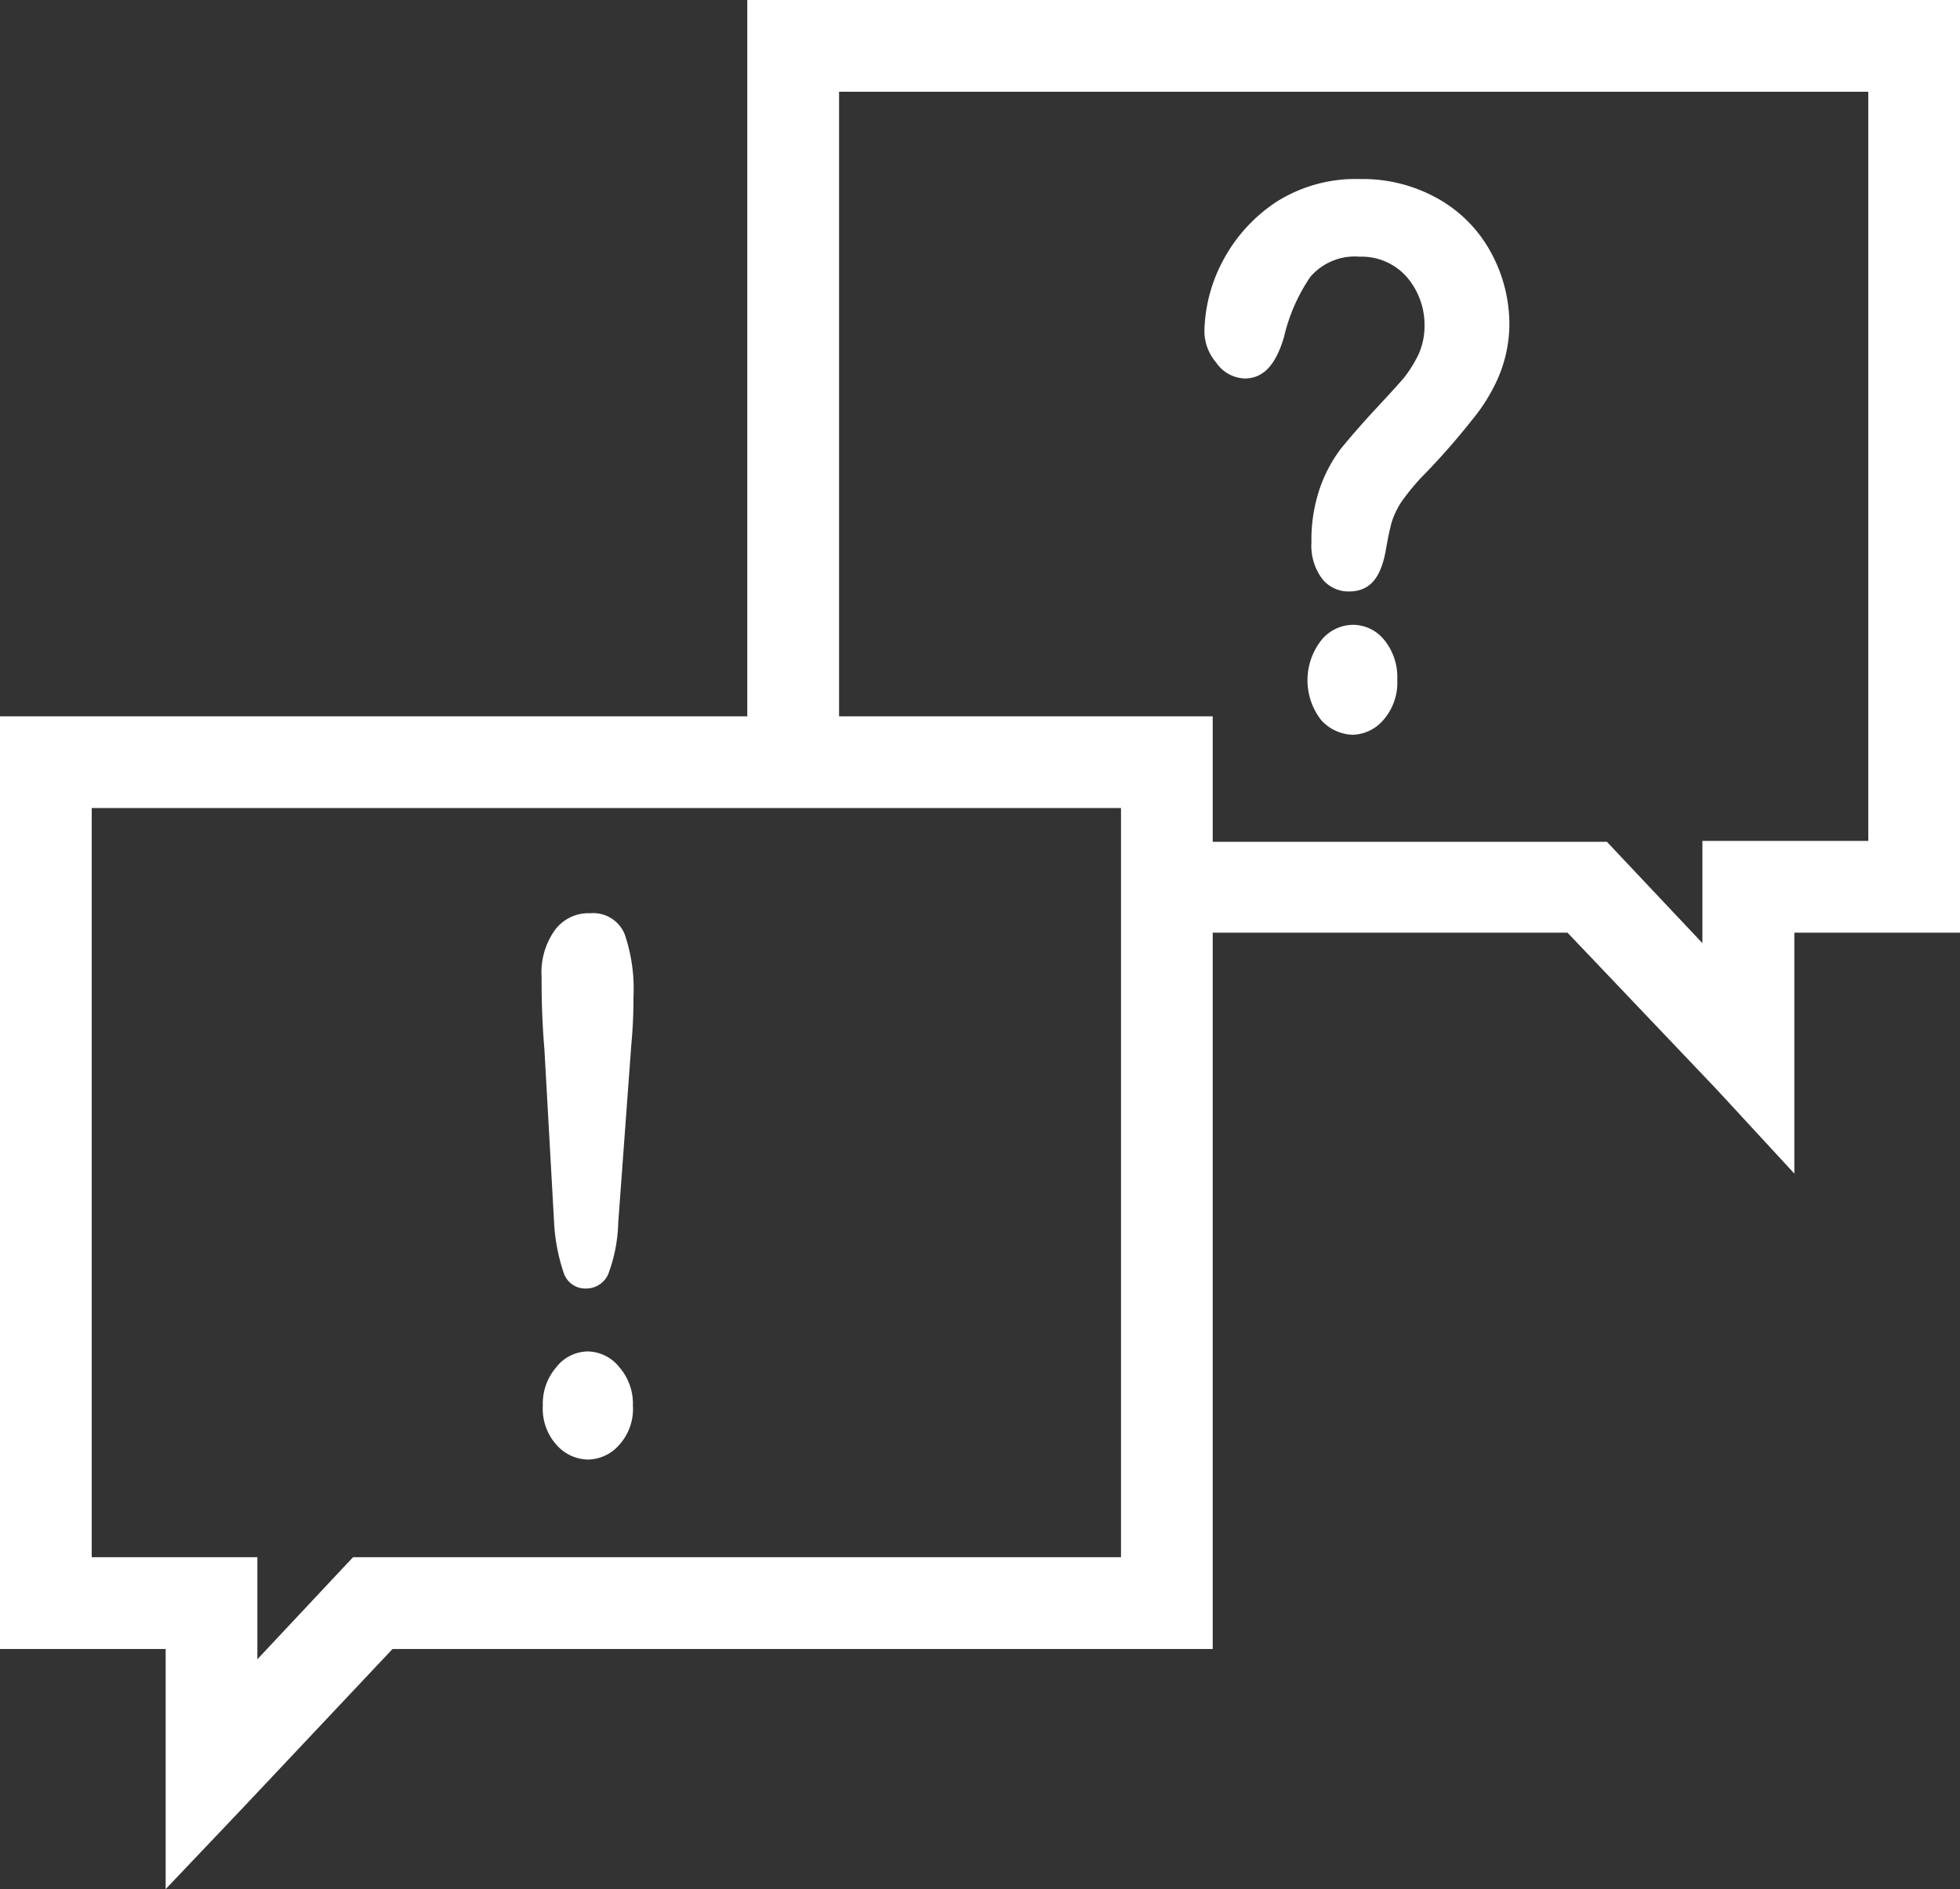 <svg xmlns="http://www.w3.org/2000/svg" width="33.273" height="32.063" viewBox="0 0 33.273 32.063"><rect x="0" y="0" width="33.273" height="32.063" fill="#333333" stroke="none"/><defs><style>.a,.b{fill:#fff;}.a{stroke:#fff;stroke-width:0.5px;}</style></defs><g transform="translate(0.25 0.25)"><path class="a" d="M13.686,3V15.158H1v15.33H3.812v3.7l.914-.962,2.58-2.738H21.087V18.33h6.38l2.606,2.738.888.962v-3.7h2.812V3ZM20.03,18.33v11.1H6.852l-.159.169L4.869,31.545V29.43H2.057V16.215H20.03Zm12.686-1.057H29.9v2.114L28.08,17.457l-.159-.169H21.087v-2.13H14.744V4.057H32.716Z" transform="translate(-1 -3)"/><path class="b" d="M43.3,22.59a.7.7,0,0,0-.555.27,1.1,1.1,0,0,0,.005,1.348.751.751,0,0,0,.529.248.708.708,0,0,0,.529-.254.962.962,0,0,0,.233-.682,1,1,0,0,0-.211-.661A.687.687,0,0,0,43.3,22.59Z" transform="translate(-20.571 -12.235)"/><path class="b" d="M39.887,11.662c.322,0,.529-.238.666-.7A3.034,3.034,0,0,1,41,9.939a.994.994,0,0,1,.84-.344,1.02,1.02,0,0,1,.793.338,1.248,1.248,0,0,1,.307.84,1.179,1.179,0,0,1-.1.476,2.178,2.178,0,0,1-.248.4c-.1.116-.259.291-.481.529s-.449.5-.6.687a2.415,2.415,0,0,0-.354.677,2.712,2.712,0,0,0-.137.9.941.941,0,0,0,.185.624.571.571,0,0,0,.449.211c.349,0,.529-.217.618-.645.037-.206.063-.349.085-.428a1.089,1.089,0,0,1,.079-.243,1.264,1.264,0,0,1,.159-.27,3.887,3.887,0,0,1,.28-.338,12.151,12.151,0,0,0,.877-.994,3.034,3.034,0,0,0,.428-.687,2.321,2.321,0,0,0,.2-.9,2.543,2.543,0,0,0-.312-1.248,2.3,2.3,0,0,0-.9-.914,2.6,2.6,0,0,0-1.322-.333,2.511,2.511,0,0,0-1.411.381,2.712,2.712,0,0,0-.92,1.01,2.643,2.643,0,0,0-.312,1.195.825.825,0,0,0,.2.529A.613.613,0,0,0,39.887,11.662Z" transform="translate(-19.007 -5.488)"/><path class="b" d="M18.737,31.847a.708.708,0,0,0-.592.285,1.232,1.232,0,0,0-.227.793c0,.248,0,.661.048,1.232l.164,2.934a3.172,3.172,0,0,0,.159.846.386.386,0,0,0,.386.28.407.407,0,0,0,.391-.291,2.643,2.643,0,0,0,.153-.825l.222-3.018c.026-.28.037-.529.037-.819a2.87,2.87,0,0,0-.148-1.057.576.576,0,0,0-.592-.359Z" transform="translate(-8.974 -16.597)"/><path class="b" d="M18.714,45.92a.687.687,0,0,0-.529.27.941.941,0,0,0-.227.645.92.92,0,0,0,.238.677.729.729,0,0,0,.529.243.719.719,0,0,0,.529-.248.909.909,0,0,0,.233-.671.941.941,0,0,0-.227-.645A.7.7,0,0,0,18.714,45.92Z" transform="translate(-8.993 -23.232)"/></g></svg>